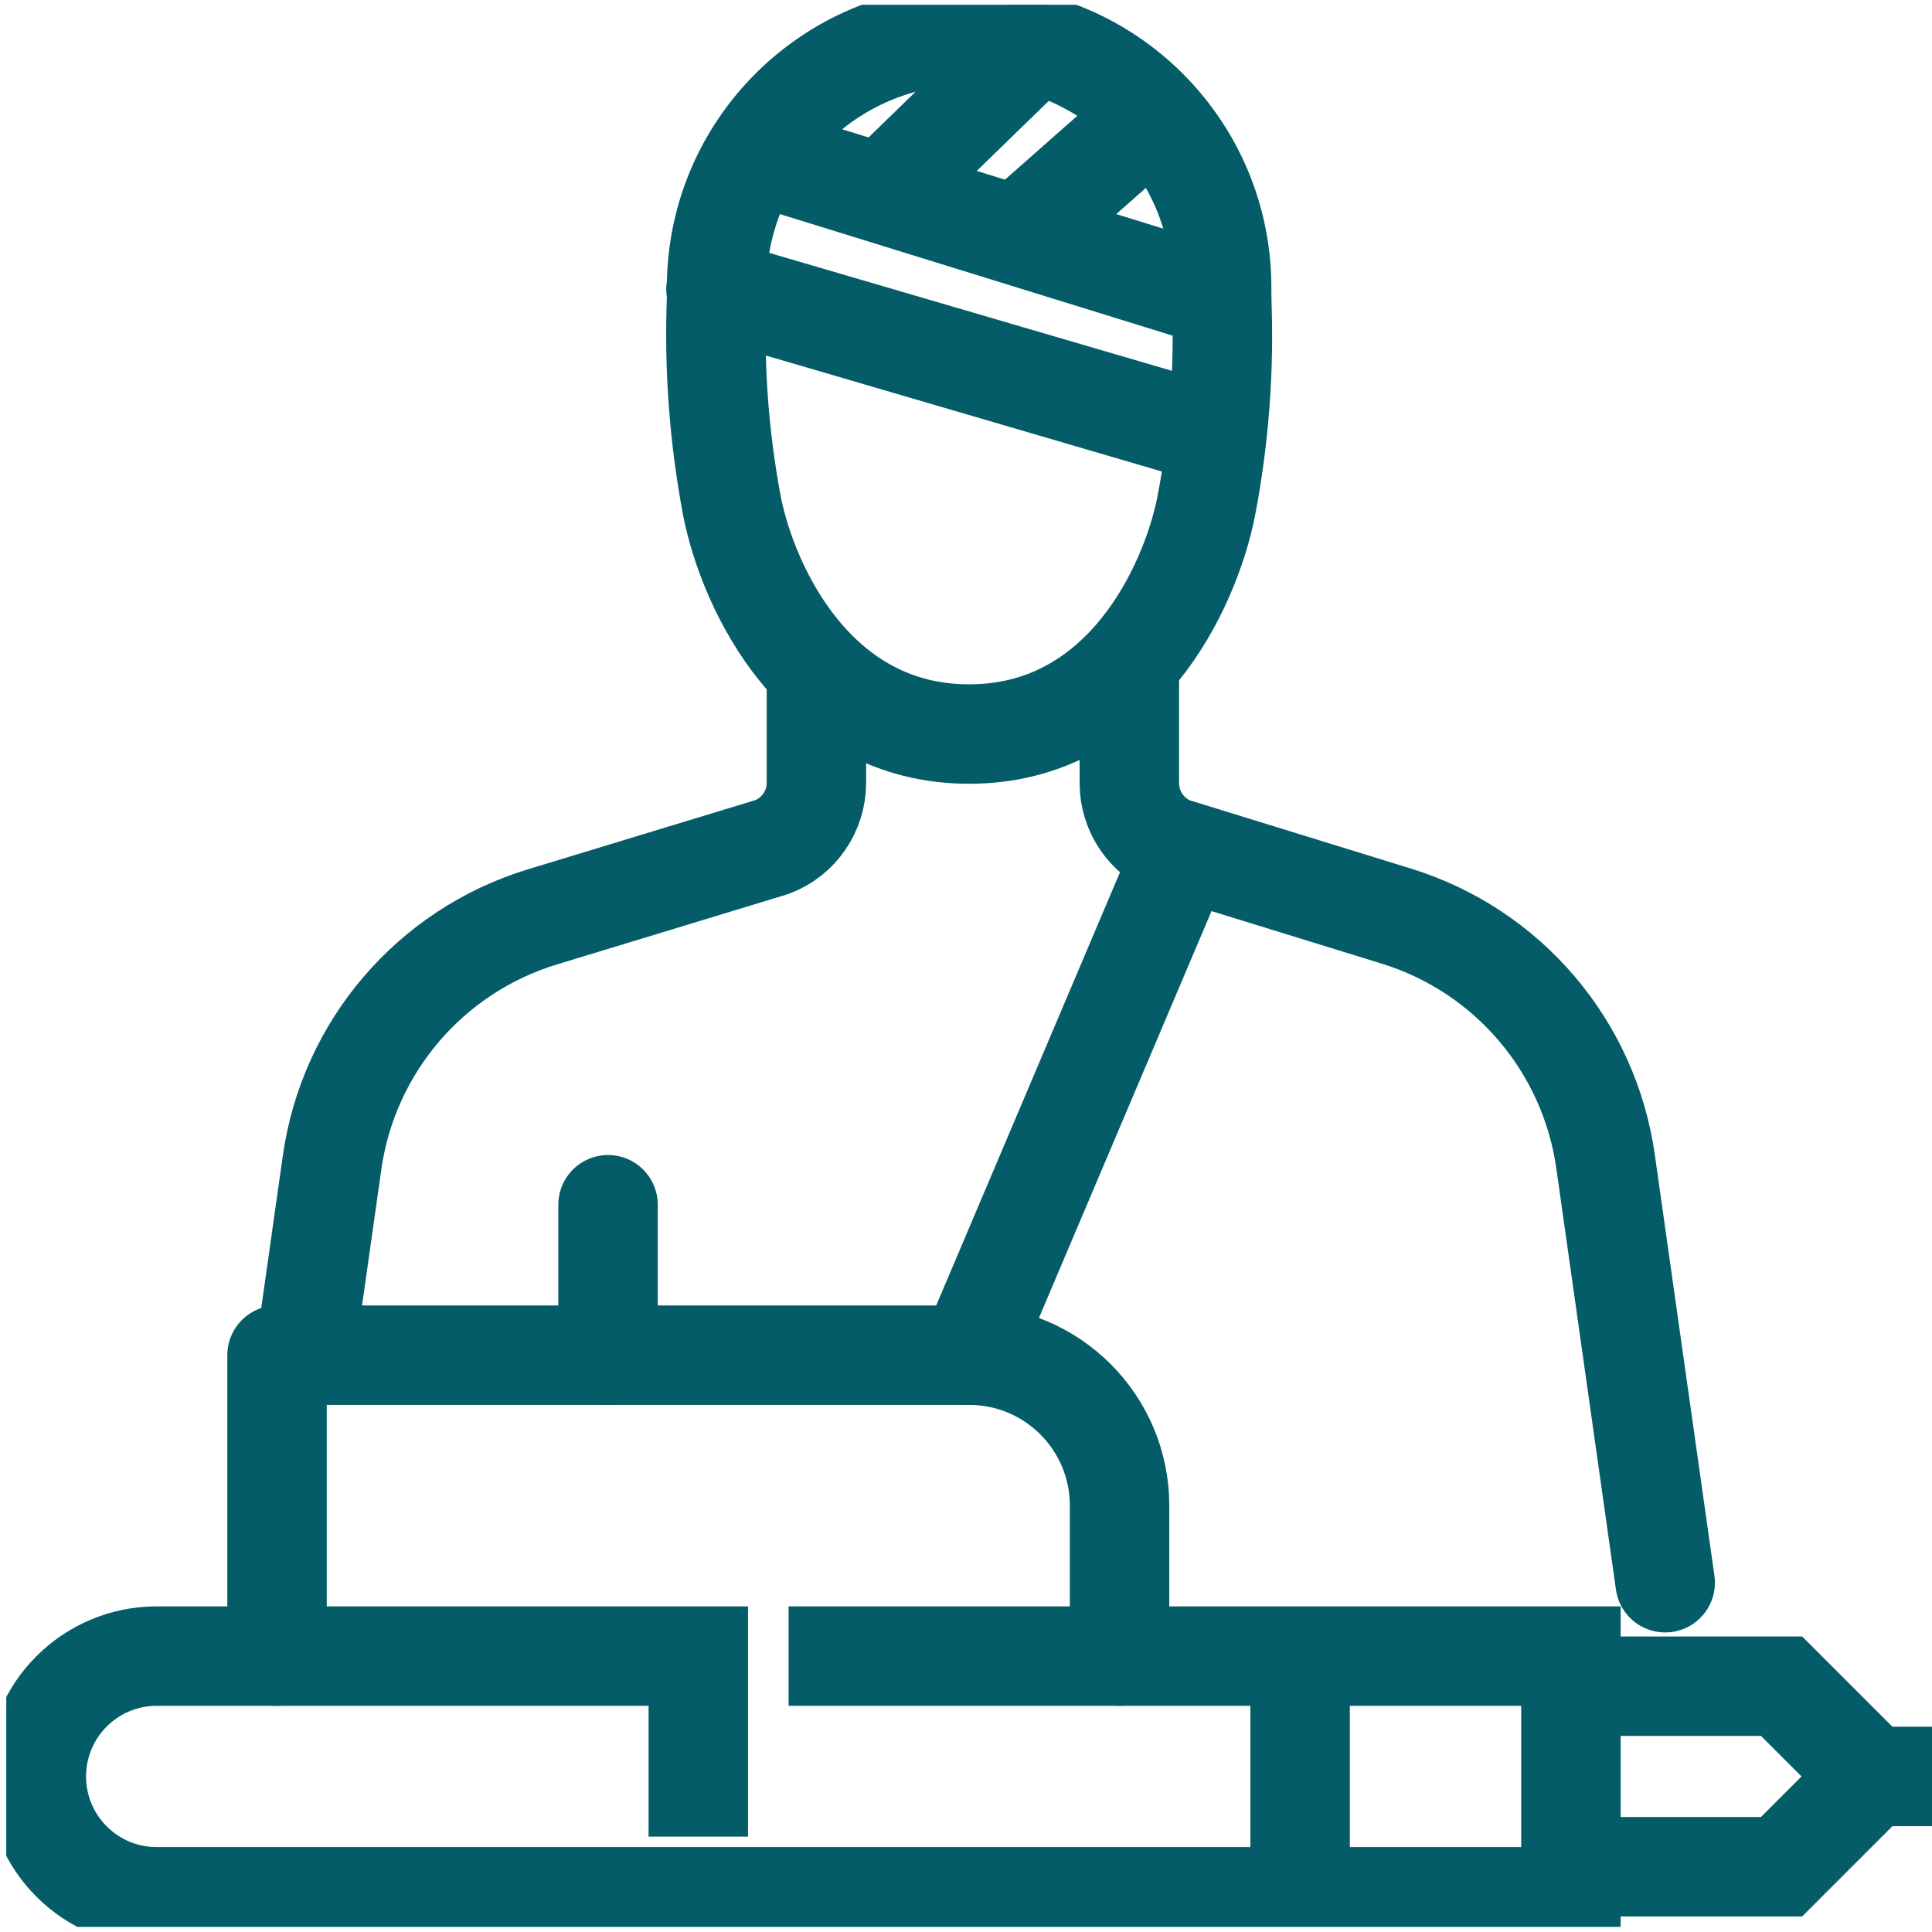<?xml version="1.0" encoding="UTF-8"?>
<svg xmlns="http://www.w3.org/2000/svg" width="68" height="68" viewBox="0 0 68 68" fill="none">
  <g clip-path="url(#clip0_114_3839)">
    <path d="M55.291 65.702H60.587H62.705L65.882 62.525L62.705 59.348H60.587H55.291" stroke="#035C67" stroke-width="3.5" stroke-miterlimit="10"></path>
    <path d="M27.756 58.289H55.291V66.761H5.515C3.175 66.761 1.279 64.865 1.279 62.525C1.279 60.185 3.175 58.289 5.515 58.289H24.578V64.643" stroke="#035C67" stroke-width="3.5" stroke-miterlimit="10"></path>
    <path d="M45.76 66.761V58.289" stroke="#035C67" stroke-width="3.5" stroke-miterlimit="10"></path>
    <path d="M64.823 62.525H68" stroke="#035C67" stroke-width="3.5" stroke-miterlimit="10"></path>
    <path d="M10.787 47.276L11.688 40.918C12.265 36.842 15.153 33.47 19.091 32.271L27.176 29.811C28.115 29.454 28.735 28.555 28.735 27.55V23.644" stroke="#035C67" stroke-width="3.5" stroke-linecap="round" stroke-linejoin="round"></path>
    <path d="M39.749 23.644V27.565C39.749 28.562 40.361 29.457 41.29 29.819L49.148 32.245C53.067 33.454 55.935 36.818 56.51 40.879L58.609 55.706" stroke="#035C67" stroke-width="3.5" stroke-linecap="round" stroke-linejoin="round"></path>
    <path d="M25.221 10.516C25.127 12.973 25.311 15.433 25.77 17.849C26.341 20.688 28.711 25.836 34.11 25.836C39.508 25.836 41.878 20.688 42.449 17.849C42.915 15.434 43.099 12.973 42.998 10.516V10.117C42.998 5.208 39.019 1.229 34.11 1.228C29.201 1.228 25.221 5.208 25.221 10.117V10.516Z" stroke="#035C67" stroke-width="3.5" stroke-miterlimit="10" stroke-linecap="round"></path>
    <path d="M34.11 47.698L41.523 30.224" stroke="#035C67" stroke-width="3.5" stroke-linecap="round" stroke-linejoin="round"></path>
    <path d="M9.751 58.289V47.698H34.11C37.034 47.698 39.405 50.069 39.405 52.994V58.289" stroke="#035C67" stroke-width="3.5" stroke-linecap="round" stroke-linejoin="round"></path>
    <path d="M21.401 42.403V47.698" stroke="#035C67" stroke-width="3.5" stroke-linecap="round" stroke-linejoin="round"></path>
    <path d="M25.2 10.175L42.784 15.325" stroke="#035C67" stroke-width="3.5" stroke-linecap="round" stroke-linejoin="round"></path>
    <path d="M26.679 5.465L42.999 10.516" stroke="#035C67" stroke-width="3.5" stroke-linecap="round" stroke-linejoin="round"></path>
    <path d="M35.854 8.231L40.51 4.123" stroke="#035C67" stroke-width="3.5" stroke-linecap="round" stroke-linejoin="round"></path>
    <path d="M31.225 6.642L36.21 1.794" stroke="#035C67" stroke-width="3.5" stroke-linecap="round" stroke-linejoin="round"></path>
  </g>
  <defs>
    <clipPath id="clip0_114_3839">
      <rect width="67.78" height="67.651" fill="white" transform="translate(0.22 0.169)"></rect>
    </clipPath>
  </defs>
</svg>
